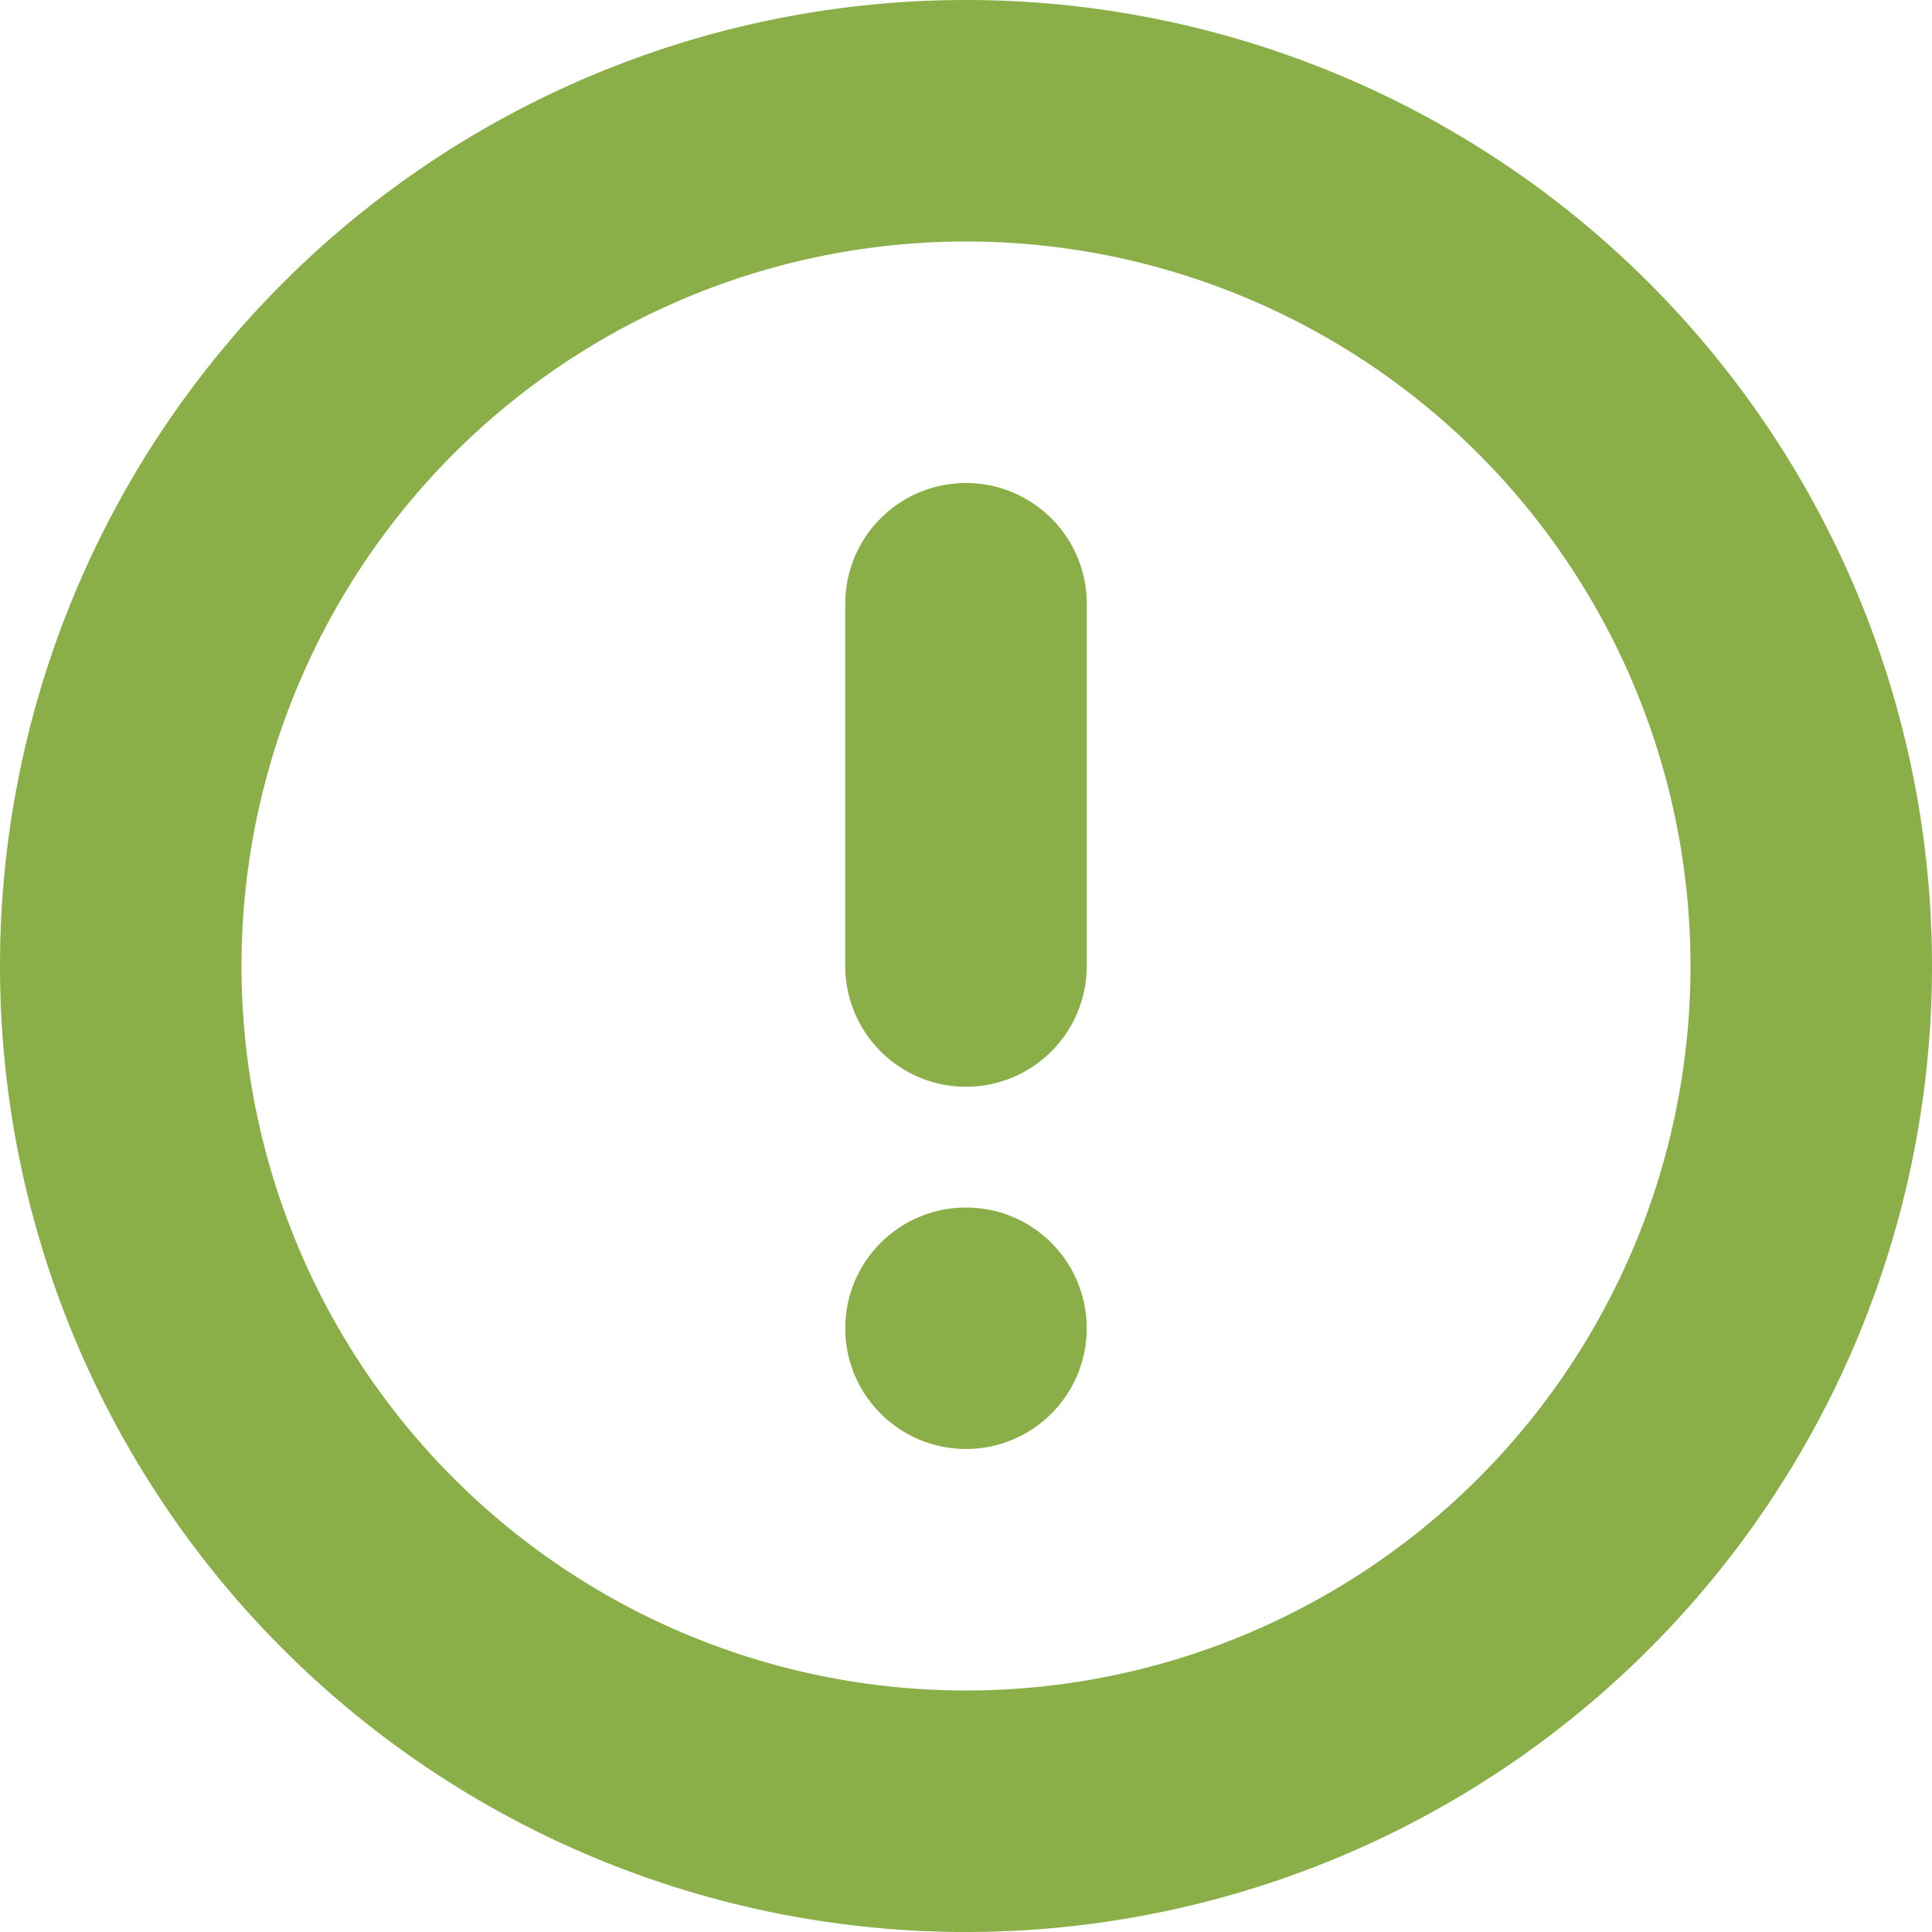 <svg xmlns="http://www.w3.org/2000/svg" width="16" height="16" viewBox="0 0 16 16">
  <g id="info_1_" data-name="info (1)" transform="translate(0 0)">
    <g id="info_1_2" data-name="info_1_" transform="translate(0 0)">
      <path id="Path_921" data-name="Path 921" d="M8,16a8,8,0,1,1,8-8A8,8,0,0,1,8,16ZM8,2a6,6,0,1,0,6,6A6,6,0,0,0,8,2Z" transform="translate(0 0)" fill="#8baf48"/>
      <path id="Path_922" data-name="Path 922" d="M204.09,121.051a1,1,0,0,1-1-1v-3a1,1,0,0,1,2,0v3A1,1,0,0,1,204.09,121.051Z" transform="translate(-196.09 -112.051)" fill="#8baf48"/>
      <circle id="Ellipse_308" data-name="Ellipse 308" cx="1" cy="1" r="1" transform="translate(7 10)" fill="#8baf48"/>
    </g>
  </g>
</svg>
